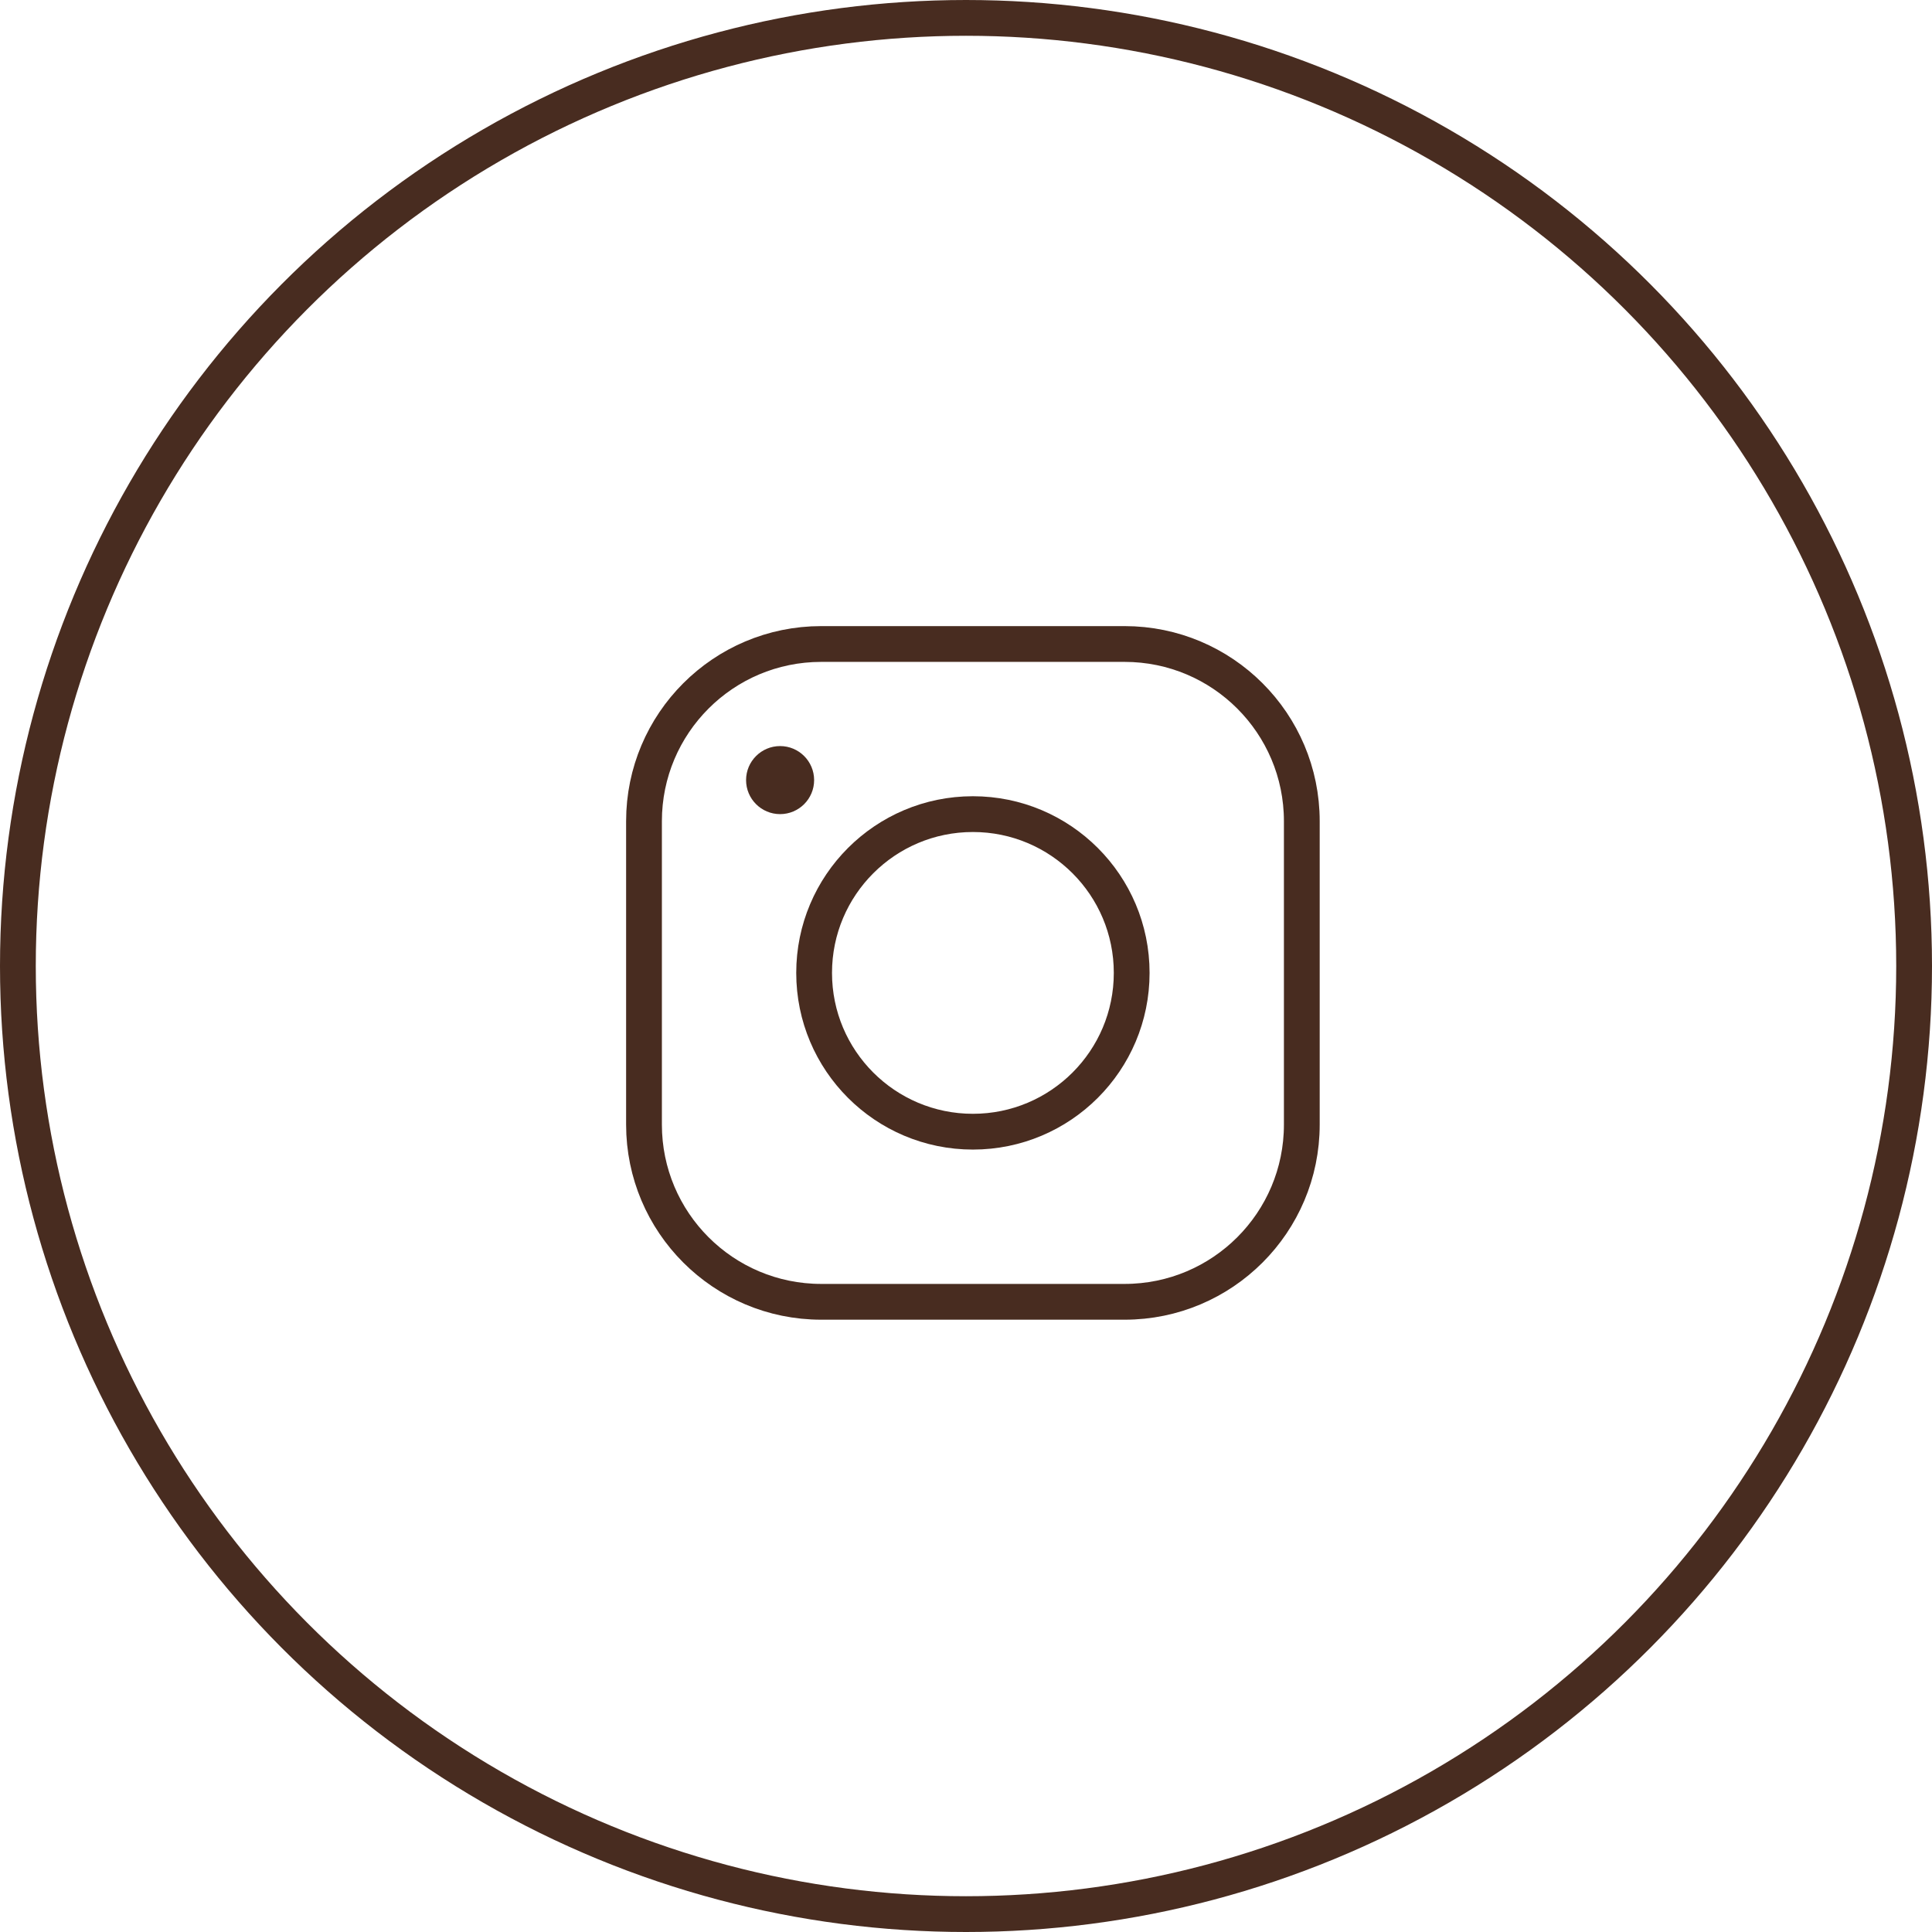 <?xml version="1.0" encoding="UTF-8"?> <svg xmlns="http://www.w3.org/2000/svg" width="54" height="54" viewBox="0 0 54 54" fill="none"> <path d="M22.953 18H31.433C34.169 18 36.386 20.218 36.386 22.953V31.433C36.386 34.169 34.168 36.386 31.432 36.386H22.954C20.218 36.386 18 34.168 18 31.432V22.953C18 20.218 20.218 18 22.953 18Z" stroke="#482C20" stroke-miterlimit="10"></path> <path d="M27.193 31.631C24.742 31.631 22.755 29.645 22.755 27.193C22.755 24.742 24.742 22.755 27.193 22.755C29.644 22.755 31.631 24.742 31.631 27.193C31.631 29.645 29.644 31.631 27.193 31.631Z" stroke="#482C20" stroke-miterlimit="10"></path> <path d="M21.804 22.755C21.279 22.755 20.853 22.329 20.853 21.804C20.853 21.279 21.279 20.853 21.804 20.853C22.329 20.853 22.755 21.279 22.755 21.804C22.755 22.329 22.329 22.755 21.804 22.755Z" fill="#482C20"></path> <circle cx="27" cy="27" r="26.5" stroke="#482C20"></circle> </svg> 